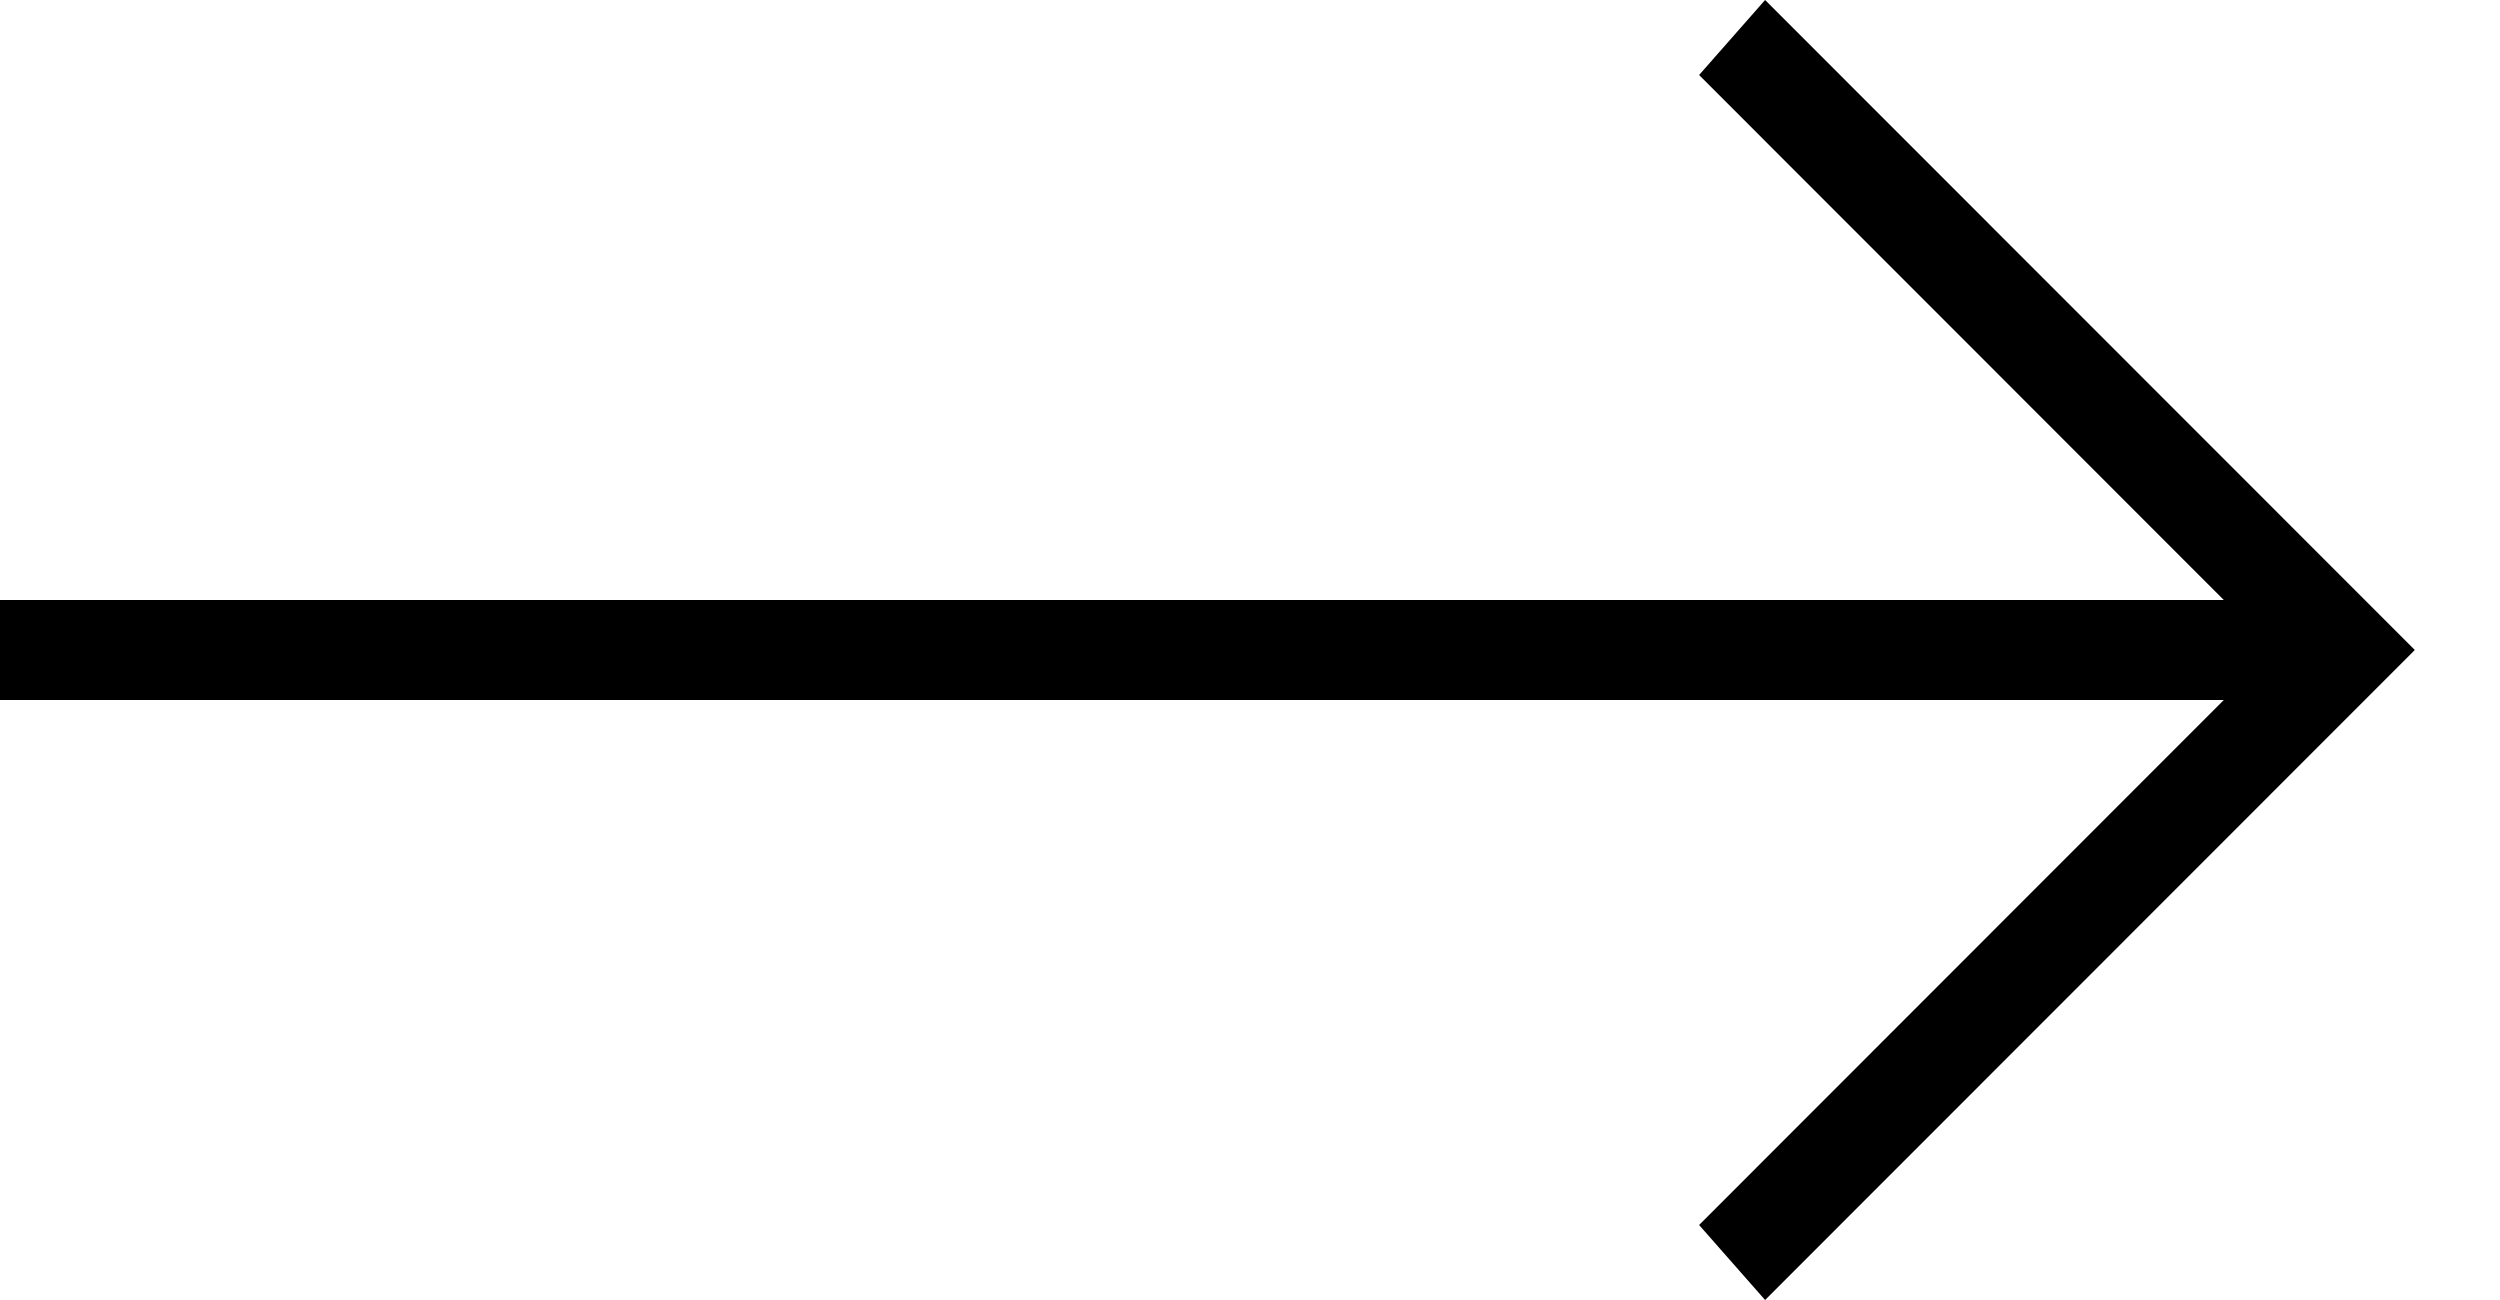 <svg width="25" height="13" viewBox="0 0 25 13" fill="none" xmlns="http://www.w3.org/2000/svg">
<path d="M4.36069e-05 6L22.238 6L16.991 0.75L17.651 -2.84124e-07L24.148 6.5L17.651 13L16.991 12.25L22.238 7L4.35632e-05 7L4.36069e-05 6Z" fill="black"/>
</svg>
